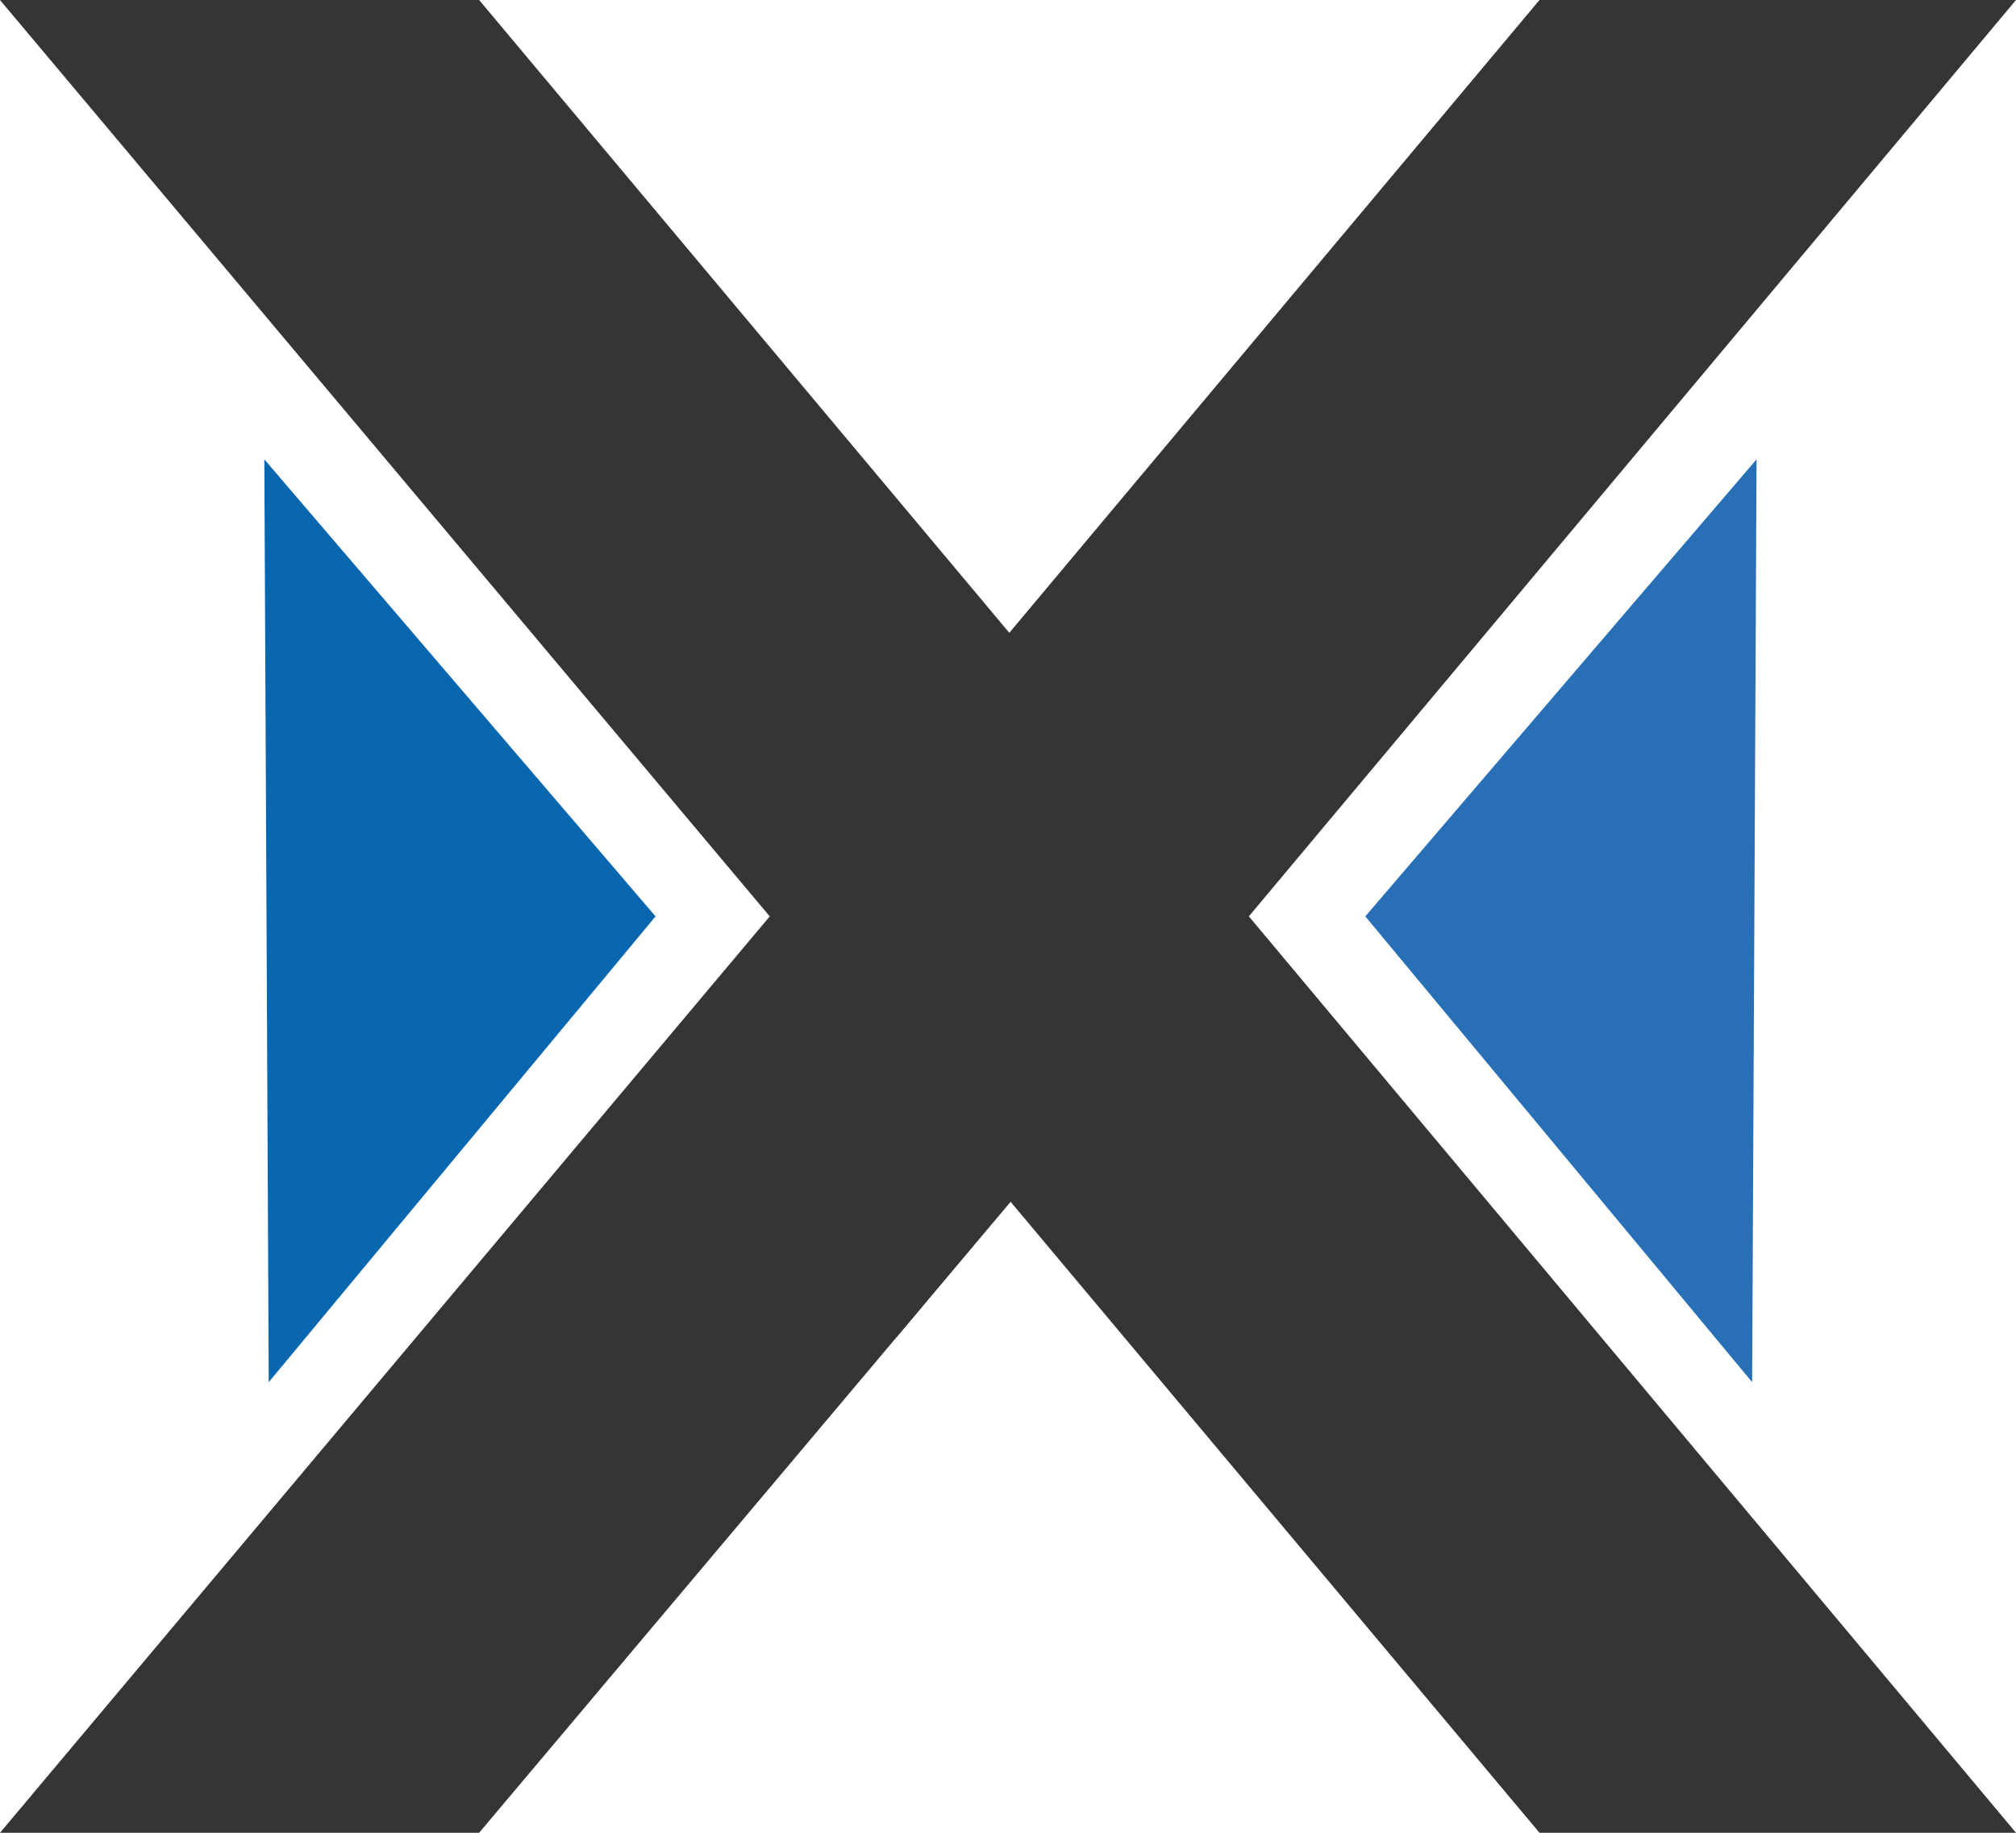 <?xml version="1.0" encoding="UTF-8"?>
<svg data-bbox="0.001 0 17418.637 15835.076" height="15835.08" width="17418.64" xmlns="http://www.w3.org/2000/svg" data-type="color">
    <g>
        <svg viewBox="5695.99 2589.62 17418.64 15835.08" xmlns:xlink="http://www.w3.org/1999/xlink" xmlns="http://www.w3.org/2000/svg" shape-rendering="geometricPrecision" text-rendering="geometricPrecision" image-rendering="optimizeQuality" fill-rule="evenodd" clip-rule="evenodd">
            <g>
                <path fill="#373435" fill-rule="nonzero" d="m23114.63 2589.62-9671.28 11551.97-2058.57-2465.85 7612.72-9086.12h4117.13z" data-color="1"/>
                <path fill="#373435" fill-rule="nonzero" d="m16486.47 10507.09 6628.16 7917.61H18997.5l-4569.6-5451.75-4592.12 5451.75H5695.99l6650.69-7917.61-6650.69-7917.47h4139.79l4908.78 5858.91 1741.91 2058.56z" data-color="1"/>
                <path fill="#0967b0" d="m8017.75 14531.67-37.93-7973.39 3380.36 3948.81-3342.43 4024.58z" data-color="2"/>
                <path fill="#286fb5" d="m20834.95 14531.67 37.93-7973.39-3380.37 3948.81 3342.44 4024.58z" data-color="3"/>
            </g>
        </svg>
    </g>
</svg>
